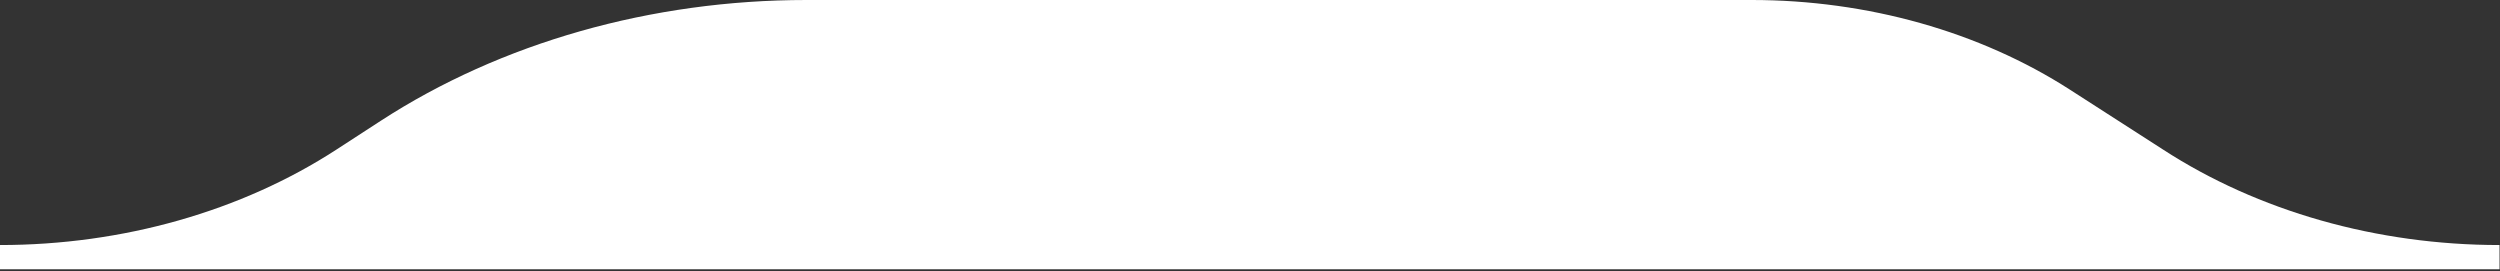 <svg xmlns="http://www.w3.org/2000/svg" width="516" height="56" viewBox="0 0 516 56" fill="none"><rect x="0" y="0" width="516" height="56" fill="#333333" stroke="none"/><path d="M515.9 50.575C490.601 50.575 466.069 43.611 446.428 30.852L427.223 18.502C408.6 6.527 385.422 0 361.529 0H166.455C134.451 0 103.418 8.808 78.568 24.946L69.472 30.852C49.831 43.611 25.299 50.575 0 50.575L7.62939e-05 55.579H515.9V50.575Z" fill="white"></path></svg>